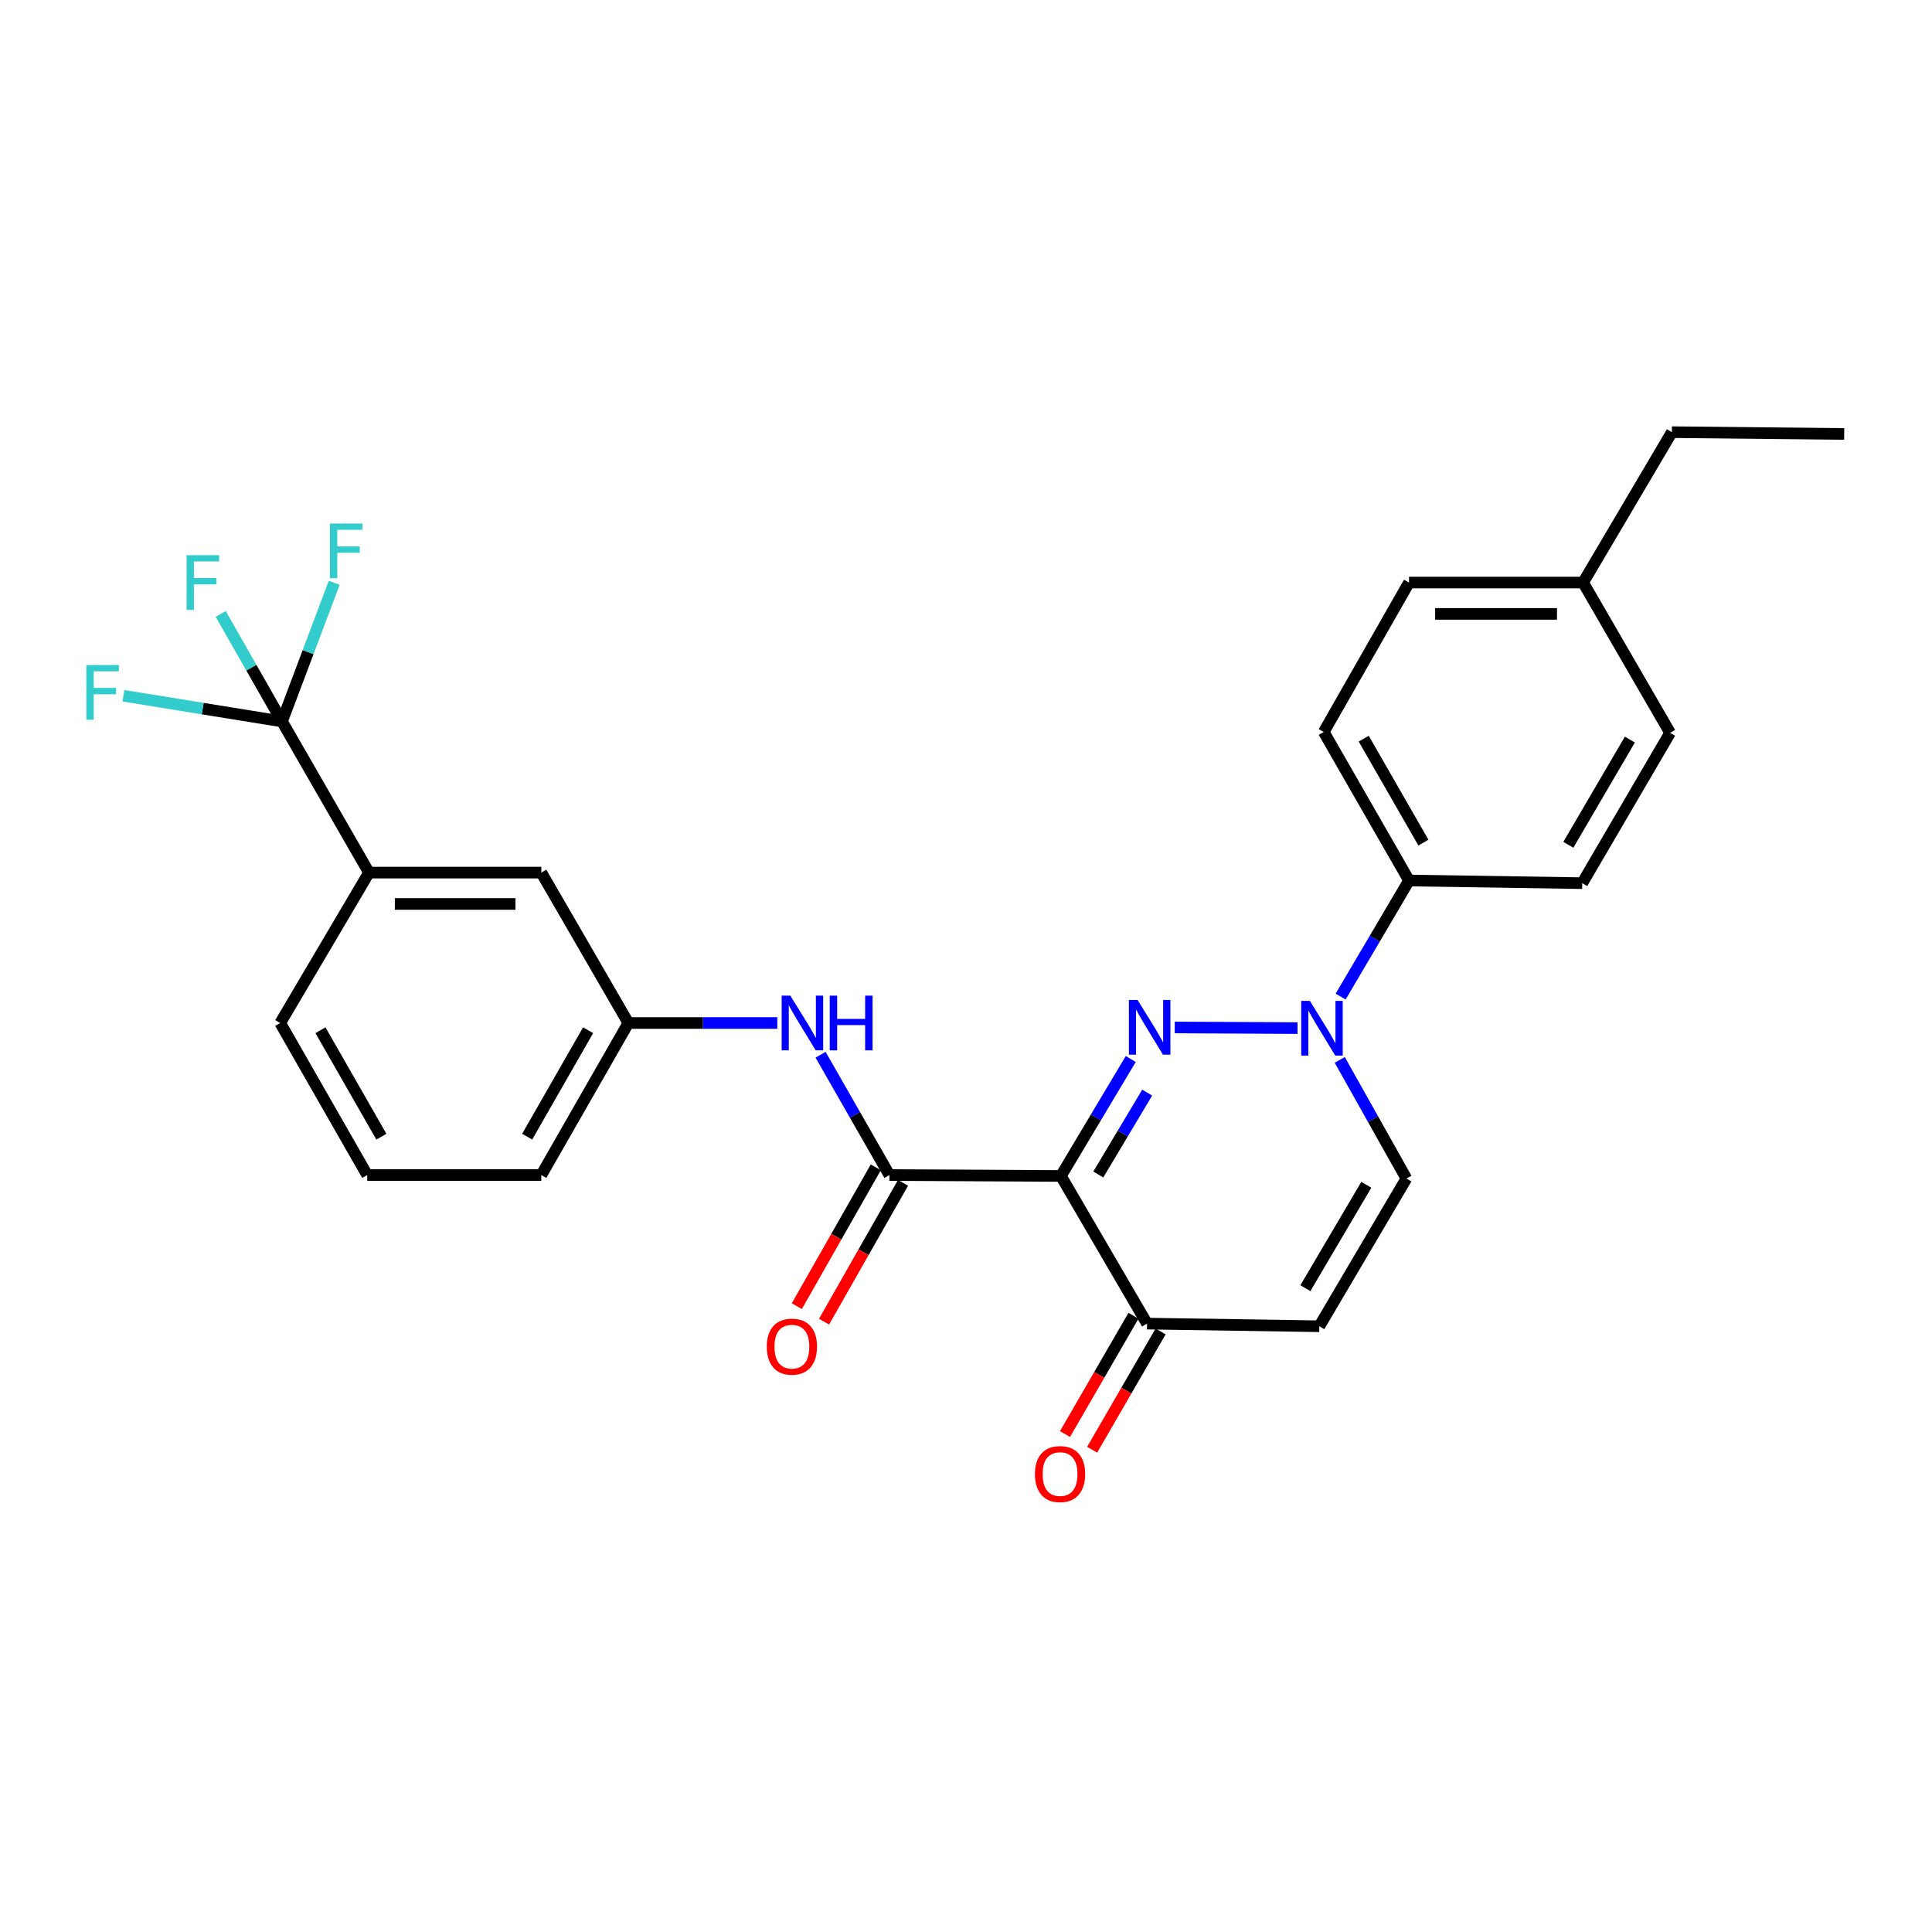 <?xml version='1.0' encoding='iso-8859-1'?>
<svg version='1.1' baseProfile='full'
              xmlns='http://www.w3.org/2000/svg'
                      xmlns:rdkit='http://www.rdkit.org/xml'
                      xmlns:xlink='http://www.w3.org/1999/xlink'
                  xml:space='preserve'
width='1000px' height='1000px' viewBox='0 0 1000 1000'>
<!-- END OF HEADER -->
<rect style='opacity:1.0;fill:#FFFFFF;stroke:none' width='1000' height='1000' x='0' y='0'> </rect>
<path class='bond-0' d='M 585.274,548.141 L 567.2,578.409' style='fill:none;fill-rule:evenodd;stroke:#0000FF;stroke-width:6px;stroke-linecap:butt;stroke-linejoin:miter;stroke-opacity:1' />
<path class='bond-0' d='M 567.2,578.409 L 549.127,608.677' style='fill:none;fill-rule:evenodd;stroke:#000000;stroke-width:6px;stroke-linecap:butt;stroke-linejoin:miter;stroke-opacity:1' />
<path class='bond-0' d='M 593.781,565.539 L 581.13,586.727' style='fill:none;fill-rule:evenodd;stroke:#0000FF;stroke-width:6px;stroke-linecap:butt;stroke-linejoin:miter;stroke-opacity:1' />
<path class='bond-0' d='M 581.13,586.727 L 568.478,607.914' style='fill:none;fill-rule:evenodd;stroke:#000000;stroke-width:6px;stroke-linecap:butt;stroke-linejoin:miter;stroke-opacity:1' />
<path class='bond-1' d='M 608.036,531.809 L 671.606,532.144' style='fill:none;fill-rule:evenodd;stroke:#0000FF;stroke-width:6px;stroke-linecap:butt;stroke-linejoin:miter;stroke-opacity:1' />
<path class='bond-2' d='M 549.127,608.677 L 460.357,608.208' style='fill:none;fill-rule:evenodd;stroke:#000000;stroke-width:6px;stroke-linecap:butt;stroke-linejoin:miter;stroke-opacity:1' />
<path class='bond-4' d='M 549.127,608.677 L 593.706,685.099' style='fill:none;fill-rule:evenodd;stroke:#000000;stroke-width:6px;stroke-linecap:butt;stroke-linejoin:miter;stroke-opacity:1' />
<path class='bond-6' d='M 693.457,548.601 L 710.702,579.306' style='fill:none;fill-rule:evenodd;stroke:#0000FF;stroke-width:6px;stroke-linecap:butt;stroke-linejoin:miter;stroke-opacity:1' />
<path class='bond-6' d='M 710.702,579.306 L 727.947,610.011' style='fill:none;fill-rule:evenodd;stroke:#000000;stroke-width:6px;stroke-linecap:butt;stroke-linejoin:miter;stroke-opacity:1' />
<path class='bond-9' d='M 693.903,515.831 L 711.606,485.792' style='fill:none;fill-rule:evenodd;stroke:#0000FF;stroke-width:6px;stroke-linecap:butt;stroke-linejoin:miter;stroke-opacity:1' />
<path class='bond-9' d='M 711.606,485.792 L 729.308,455.752' style='fill:none;fill-rule:evenodd;stroke:#000000;stroke-width:6px;stroke-linecap:butt;stroke-linejoin:miter;stroke-opacity:1' />
<path class='bond-7' d='M 460.357,608.208 L 442.541,577.071' style='fill:none;fill-rule:evenodd;stroke:#000000;stroke-width:6px;stroke-linecap:butt;stroke-linejoin:miter;stroke-opacity:1' />
<path class='bond-7' d='M 442.541,577.071 L 424.726,545.933' style='fill:none;fill-rule:evenodd;stroke:#0000FF;stroke-width:6px;stroke-linecap:butt;stroke-linejoin:miter;stroke-opacity:1' />
<path class='bond-10' d='M 453.306,604.198 L 432.868,640.129' style='fill:none;fill-rule:evenodd;stroke:#000000;stroke-width:6px;stroke-linecap:butt;stroke-linejoin:miter;stroke-opacity:1' />
<path class='bond-10' d='M 432.868,640.129 L 412.43,676.06' style='fill:none;fill-rule:evenodd;stroke:#FF0000;stroke-width:6px;stroke-linecap:butt;stroke-linejoin:miter;stroke-opacity:1' />
<path class='bond-10' d='M 467.408,612.219 L 446.97,648.15' style='fill:none;fill-rule:evenodd;stroke:#000000;stroke-width:6px;stroke-linecap:butt;stroke-linejoin:miter;stroke-opacity:1' />
<path class='bond-10' d='M 446.97,648.15 L 426.531,684.081' style='fill:none;fill-rule:evenodd;stroke:#FF0000;stroke-width:6px;stroke-linecap:butt;stroke-linejoin:miter;stroke-opacity:1' />
<path class='bond-3' d='M 145.962,373.417 L 190.991,451.66' style='fill:none;fill-rule:evenodd;stroke:#000000;stroke-width:6px;stroke-linecap:butt;stroke-linejoin:miter;stroke-opacity:1' />
<path class='bond-14' d='M 145.962,373.417 L 104.921,366.772' style='fill:none;fill-rule:evenodd;stroke:#000000;stroke-width:6px;stroke-linecap:butt;stroke-linejoin:miter;stroke-opacity:1' />
<path class='bond-14' d='M 104.921,366.772 L 63.88,360.127' style='fill:none;fill-rule:evenodd;stroke:#33CCCC;stroke-width:6px;stroke-linecap:butt;stroke-linejoin:miter;stroke-opacity:1' />
<path class='bond-15' d='M 145.962,373.417 L 159.472,337.539' style='fill:none;fill-rule:evenodd;stroke:#000000;stroke-width:6px;stroke-linecap:butt;stroke-linejoin:miter;stroke-opacity:1' />
<path class='bond-15' d='M 159.472,337.539 L 172.982,301.661' style='fill:none;fill-rule:evenodd;stroke:#33CCCC;stroke-width:6px;stroke-linecap:butt;stroke-linejoin:miter;stroke-opacity:1' />
<path class='bond-16' d='M 145.962,373.417 L 130.1,345.587' style='fill:none;fill-rule:evenodd;stroke:#000000;stroke-width:6px;stroke-linecap:butt;stroke-linejoin:miter;stroke-opacity:1' />
<path class='bond-16' d='M 130.1,345.587 L 114.238,317.757' style='fill:none;fill-rule:evenodd;stroke:#33CCCC;stroke-width:6px;stroke-linecap:butt;stroke-linejoin:miter;stroke-opacity:1' />
<path class='bond-13' d='M 586.685,681.036 L 568.965,711.648' style='fill:none;fill-rule:evenodd;stroke:#000000;stroke-width:6px;stroke-linecap:butt;stroke-linejoin:miter;stroke-opacity:1' />
<path class='bond-13' d='M 568.965,711.648 L 551.246,742.261' style='fill:none;fill-rule:evenodd;stroke:#FF0000;stroke-width:6px;stroke-linecap:butt;stroke-linejoin:miter;stroke-opacity:1' />
<path class='bond-13' d='M 600.726,689.163 L 583.006,719.776' style='fill:none;fill-rule:evenodd;stroke:#000000;stroke-width:6px;stroke-linecap:butt;stroke-linejoin:miter;stroke-opacity:1' />
<path class='bond-13' d='M 583.006,719.776 L 565.286,750.388' style='fill:none;fill-rule:evenodd;stroke:#FF0000;stroke-width:6px;stroke-linecap:butt;stroke-linejoin:miter;stroke-opacity:1' />
<path class='bond-27' d='M 593.706,685.099 L 682.872,686.469' style='fill:none;fill-rule:evenodd;stroke:#000000;stroke-width:6px;stroke-linecap:butt;stroke-linejoin:miter;stroke-opacity:1' />
<path class='bond-5' d='M 682.872,686.469 L 727.947,610.011' style='fill:none;fill-rule:evenodd;stroke:#000000;stroke-width:6px;stroke-linecap:butt;stroke-linejoin:miter;stroke-opacity:1' />
<path class='bond-5' d='M 675.658,666.761 L 707.21,613.241' style='fill:none;fill-rule:evenodd;stroke:#000000;stroke-width:6px;stroke-linecap:butt;stroke-linejoin:miter;stroke-opacity:1' />
<path class='bond-11' d='M 402.335,529.506 L 363.788,529.506' style='fill:none;fill-rule:evenodd;stroke:#0000FF;stroke-width:6px;stroke-linecap:butt;stroke-linejoin:miter;stroke-opacity:1' />
<path class='bond-11' d='M 363.788,529.506 L 325.241,529.506' style='fill:none;fill-rule:evenodd;stroke:#000000;stroke-width:6px;stroke-linecap:butt;stroke-linejoin:miter;stroke-opacity:1' />
<path class='bond-8' d='M 190.991,451.66 L 280.176,451.66' style='fill:none;fill-rule:evenodd;stroke:#000000;stroke-width:6px;stroke-linecap:butt;stroke-linejoin:miter;stroke-opacity:1' />
<path class='bond-8' d='M 204.369,467.883 L 266.798,467.883' style='fill:none;fill-rule:evenodd;stroke:#000000;stroke-width:6px;stroke-linecap:butt;stroke-linejoin:miter;stroke-opacity:1' />
<path class='bond-29' d='M 190.991,451.66 L 145.042,529.506' style='fill:none;fill-rule:evenodd;stroke:#000000;stroke-width:6px;stroke-linecap:butt;stroke-linejoin:miter;stroke-opacity:1' />
<path class='bond-17' d='M 729.308,455.752 L 685.171,378.87' style='fill:none;fill-rule:evenodd;stroke:#000000;stroke-width:6px;stroke-linecap:butt;stroke-linejoin:miter;stroke-opacity:1' />
<path class='bond-17' d='M 736.757,436.142 L 705.861,382.325' style='fill:none;fill-rule:evenodd;stroke:#000000;stroke-width:6px;stroke-linecap:butt;stroke-linejoin:miter;stroke-opacity:1' />
<path class='bond-18' d='M 729.308,455.752 L 818.961,457.122' style='fill:none;fill-rule:evenodd;stroke:#000000;stroke-width:6px;stroke-linecap:butt;stroke-linejoin:miter;stroke-opacity:1' />
<path class='bond-12' d='M 325.241,529.506 L 280.176,451.66' style='fill:none;fill-rule:evenodd;stroke:#000000;stroke-width:6px;stroke-linecap:butt;stroke-linejoin:miter;stroke-opacity:1' />
<path class='bond-24' d='M 325.241,529.506 L 280.176,608.208' style='fill:none;fill-rule:evenodd;stroke:#000000;stroke-width:6px;stroke-linecap:butt;stroke-linejoin:miter;stroke-opacity:1' />
<path class='bond-24' d='M 304.403,533.25 L 272.857,588.341' style='fill:none;fill-rule:evenodd;stroke:#000000;stroke-width:6px;stroke-linecap:butt;stroke-linejoin:miter;stroke-opacity:1' />
<path class='bond-20' d='M 685.171,378.87 L 729.308,301.529' style='fill:none;fill-rule:evenodd;stroke:#000000;stroke-width:6px;stroke-linecap:butt;stroke-linejoin:miter;stroke-opacity:1' />
<path class='bond-19' d='M 818.961,457.122 L 864.441,379.321' style='fill:none;fill-rule:evenodd;stroke:#000000;stroke-width:6px;stroke-linecap:butt;stroke-linejoin:miter;stroke-opacity:1' />
<path class='bond-19' d='M 811.777,437.264 L 843.613,382.803' style='fill:none;fill-rule:evenodd;stroke:#000000;stroke-width:6px;stroke-linecap:butt;stroke-linejoin:miter;stroke-opacity:1' />
<path class='bond-21' d='M 864.441,379.321 L 819.412,301.529' style='fill:none;fill-rule:evenodd;stroke:#000000;stroke-width:6px;stroke-linecap:butt;stroke-linejoin:miter;stroke-opacity:1' />
<path class='bond-28' d='M 729.308,301.529 L 819.412,301.529' style='fill:none;fill-rule:evenodd;stroke:#000000;stroke-width:6px;stroke-linecap:butt;stroke-linejoin:miter;stroke-opacity:1' />
<path class='bond-28' d='M 742.824,317.752 L 805.896,317.752' style='fill:none;fill-rule:evenodd;stroke:#000000;stroke-width:6px;stroke-linecap:butt;stroke-linejoin:miter;stroke-opacity:1' />
<path class='bond-25' d='M 819.412,301.529 L 865.361,223.691' style='fill:none;fill-rule:evenodd;stroke:#000000;stroke-width:6px;stroke-linecap:butt;stroke-linejoin:miter;stroke-opacity:1' />
<path class='bond-22' d='M 145.042,529.506 L 190.072,608.208' style='fill:none;fill-rule:evenodd;stroke:#000000;stroke-width:6px;stroke-linecap:butt;stroke-linejoin:miter;stroke-opacity:1' />
<path class='bond-22' d='M 165.878,533.255 L 197.399,588.346' style='fill:none;fill-rule:evenodd;stroke:#000000;stroke-width:6px;stroke-linecap:butt;stroke-linejoin:miter;stroke-opacity:1' />
<path class='bond-23' d='M 190.072,608.208 L 280.176,608.208' style='fill:none;fill-rule:evenodd;stroke:#000000;stroke-width:6px;stroke-linecap:butt;stroke-linejoin:miter;stroke-opacity:1' />
<path class='bond-26' d='M 865.361,223.691 L 954.545,224.611' style='fill:none;fill-rule:evenodd;stroke:#000000;stroke-width:6px;stroke-linecap:butt;stroke-linejoin:miter;stroke-opacity:1' />
<path  class='atom-0' d='M 588.807 517.581
L 598.087 532.581
Q 599.007 534.061, 600.487 536.741
Q 601.967 539.421, 602.047 539.581
L 602.047 517.581
L 605.807 517.581
L 605.807 545.901
L 601.927 545.901
L 591.967 529.501
Q 590.807 527.581, 589.567 525.381
Q 588.367 523.181, 588.007 522.501
L 588.007 545.901
L 584.327 545.901
L 584.327 517.581
L 588.807 517.581
' fill='#0000FF'/>
<path  class='atom-2' d='M 677.991 518.05
L 687.271 533.05
Q 688.191 534.53, 689.671 537.21
Q 691.151 539.89, 691.231 540.05
L 691.231 518.05
L 694.991 518.05
L 694.991 546.37
L 691.111 546.37
L 681.151 529.97
Q 679.991 528.05, 678.751 525.85
Q 677.551 523.65, 677.191 522.97
L 677.191 546.37
L 673.511 546.37
L 673.511 518.05
L 677.991 518.05
' fill='#0000FF'/>
<path  class='atom-8' d='M 409.067 515.346
L 418.347 530.346
Q 419.267 531.826, 420.747 534.506
Q 422.227 537.186, 422.307 537.346
L 422.307 515.346
L 426.067 515.346
L 426.067 543.666
L 422.187 543.666
L 412.227 527.266
Q 411.067 525.346, 409.827 523.146
Q 408.627 520.946, 408.267 520.266
L 408.267 543.666
L 404.587 543.666
L 404.587 515.346
L 409.067 515.346
' fill='#0000FF'/>
<path  class='atom-8' d='M 429.467 515.346
L 433.307 515.346
L 433.307 527.386
L 447.787 527.386
L 447.787 515.346
L 451.627 515.346
L 451.627 543.666
L 447.787 543.666
L 447.787 530.586
L 433.307 530.586
L 433.307 543.666
L 429.467 543.666
L 429.467 515.346
' fill='#0000FF'/>
<path  class='atom-11' d='M 396.883 697.023
Q 396.883 690.223, 400.243 686.423
Q 403.603 682.623, 409.883 682.623
Q 416.163 682.623, 419.523 686.423
Q 422.883 690.223, 422.883 697.023
Q 422.883 703.903, 419.483 707.823
Q 416.083 711.703, 409.883 711.703
Q 403.643 711.703, 400.243 707.823
Q 396.883 703.943, 396.883 697.023
M 409.883 708.503
Q 414.203 708.503, 416.523 705.623
Q 418.883 702.703, 418.883 697.023
Q 418.883 691.463, 416.523 688.663
Q 414.203 685.823, 409.883 685.823
Q 405.563 685.823, 403.203 688.623
Q 400.883 691.423, 400.883 697.023
Q 400.883 702.743, 403.203 705.623
Q 405.563 708.503, 409.883 708.503
' fill='#FF0000'/>
<path  class='atom-14' d='M 535.676 762.971
Q 535.676 756.171, 539.036 752.371
Q 542.396 748.571, 548.676 748.571
Q 554.956 748.571, 558.316 752.371
Q 561.676 756.171, 561.676 762.971
Q 561.676 769.851, 558.276 773.771
Q 554.876 777.651, 548.676 777.651
Q 542.436 777.651, 539.036 773.771
Q 535.676 769.891, 535.676 762.971
M 548.676 774.451
Q 552.996 774.451, 555.316 771.571
Q 557.676 768.651, 557.676 762.971
Q 557.676 757.411, 555.316 754.611
Q 552.996 751.771, 548.676 751.771
Q 544.356 751.771, 541.996 754.571
Q 539.676 757.371, 539.676 762.971
Q 539.676 768.691, 541.996 771.571
Q 544.356 774.451, 548.676 774.451
' fill='#FF0000'/>
<path  class='atom-15' d='M 44.689 344.223
L 61.529 344.223
L 61.529 347.463
L 48.489 347.463
L 48.489 356.063
L 60.089 356.063
L 60.089 359.343
L 48.489 359.343
L 48.489 372.543
L 44.689 372.543
L 44.689 344.223
' fill='#33CCCC'/>
<path  class='atom-16' d='M 170.782 270.983
L 187.622 270.983
L 187.622 274.223
L 174.582 274.223
L 174.582 282.823
L 186.182 282.823
L 186.182 286.103
L 174.582 286.103
L 174.582 299.303
L 170.782 299.303
L 170.782 270.983
' fill='#33CCCC'/>
<path  class='atom-17' d='M 96.568 287.369
L 113.408 287.369
L 113.408 290.609
L 100.368 290.609
L 100.368 299.209
L 111.968 299.209
L 111.968 302.489
L 100.368 302.489
L 100.368 315.689
L 96.568 315.689
L 96.568 287.369
' fill='#33CCCC'/>
</svg>
